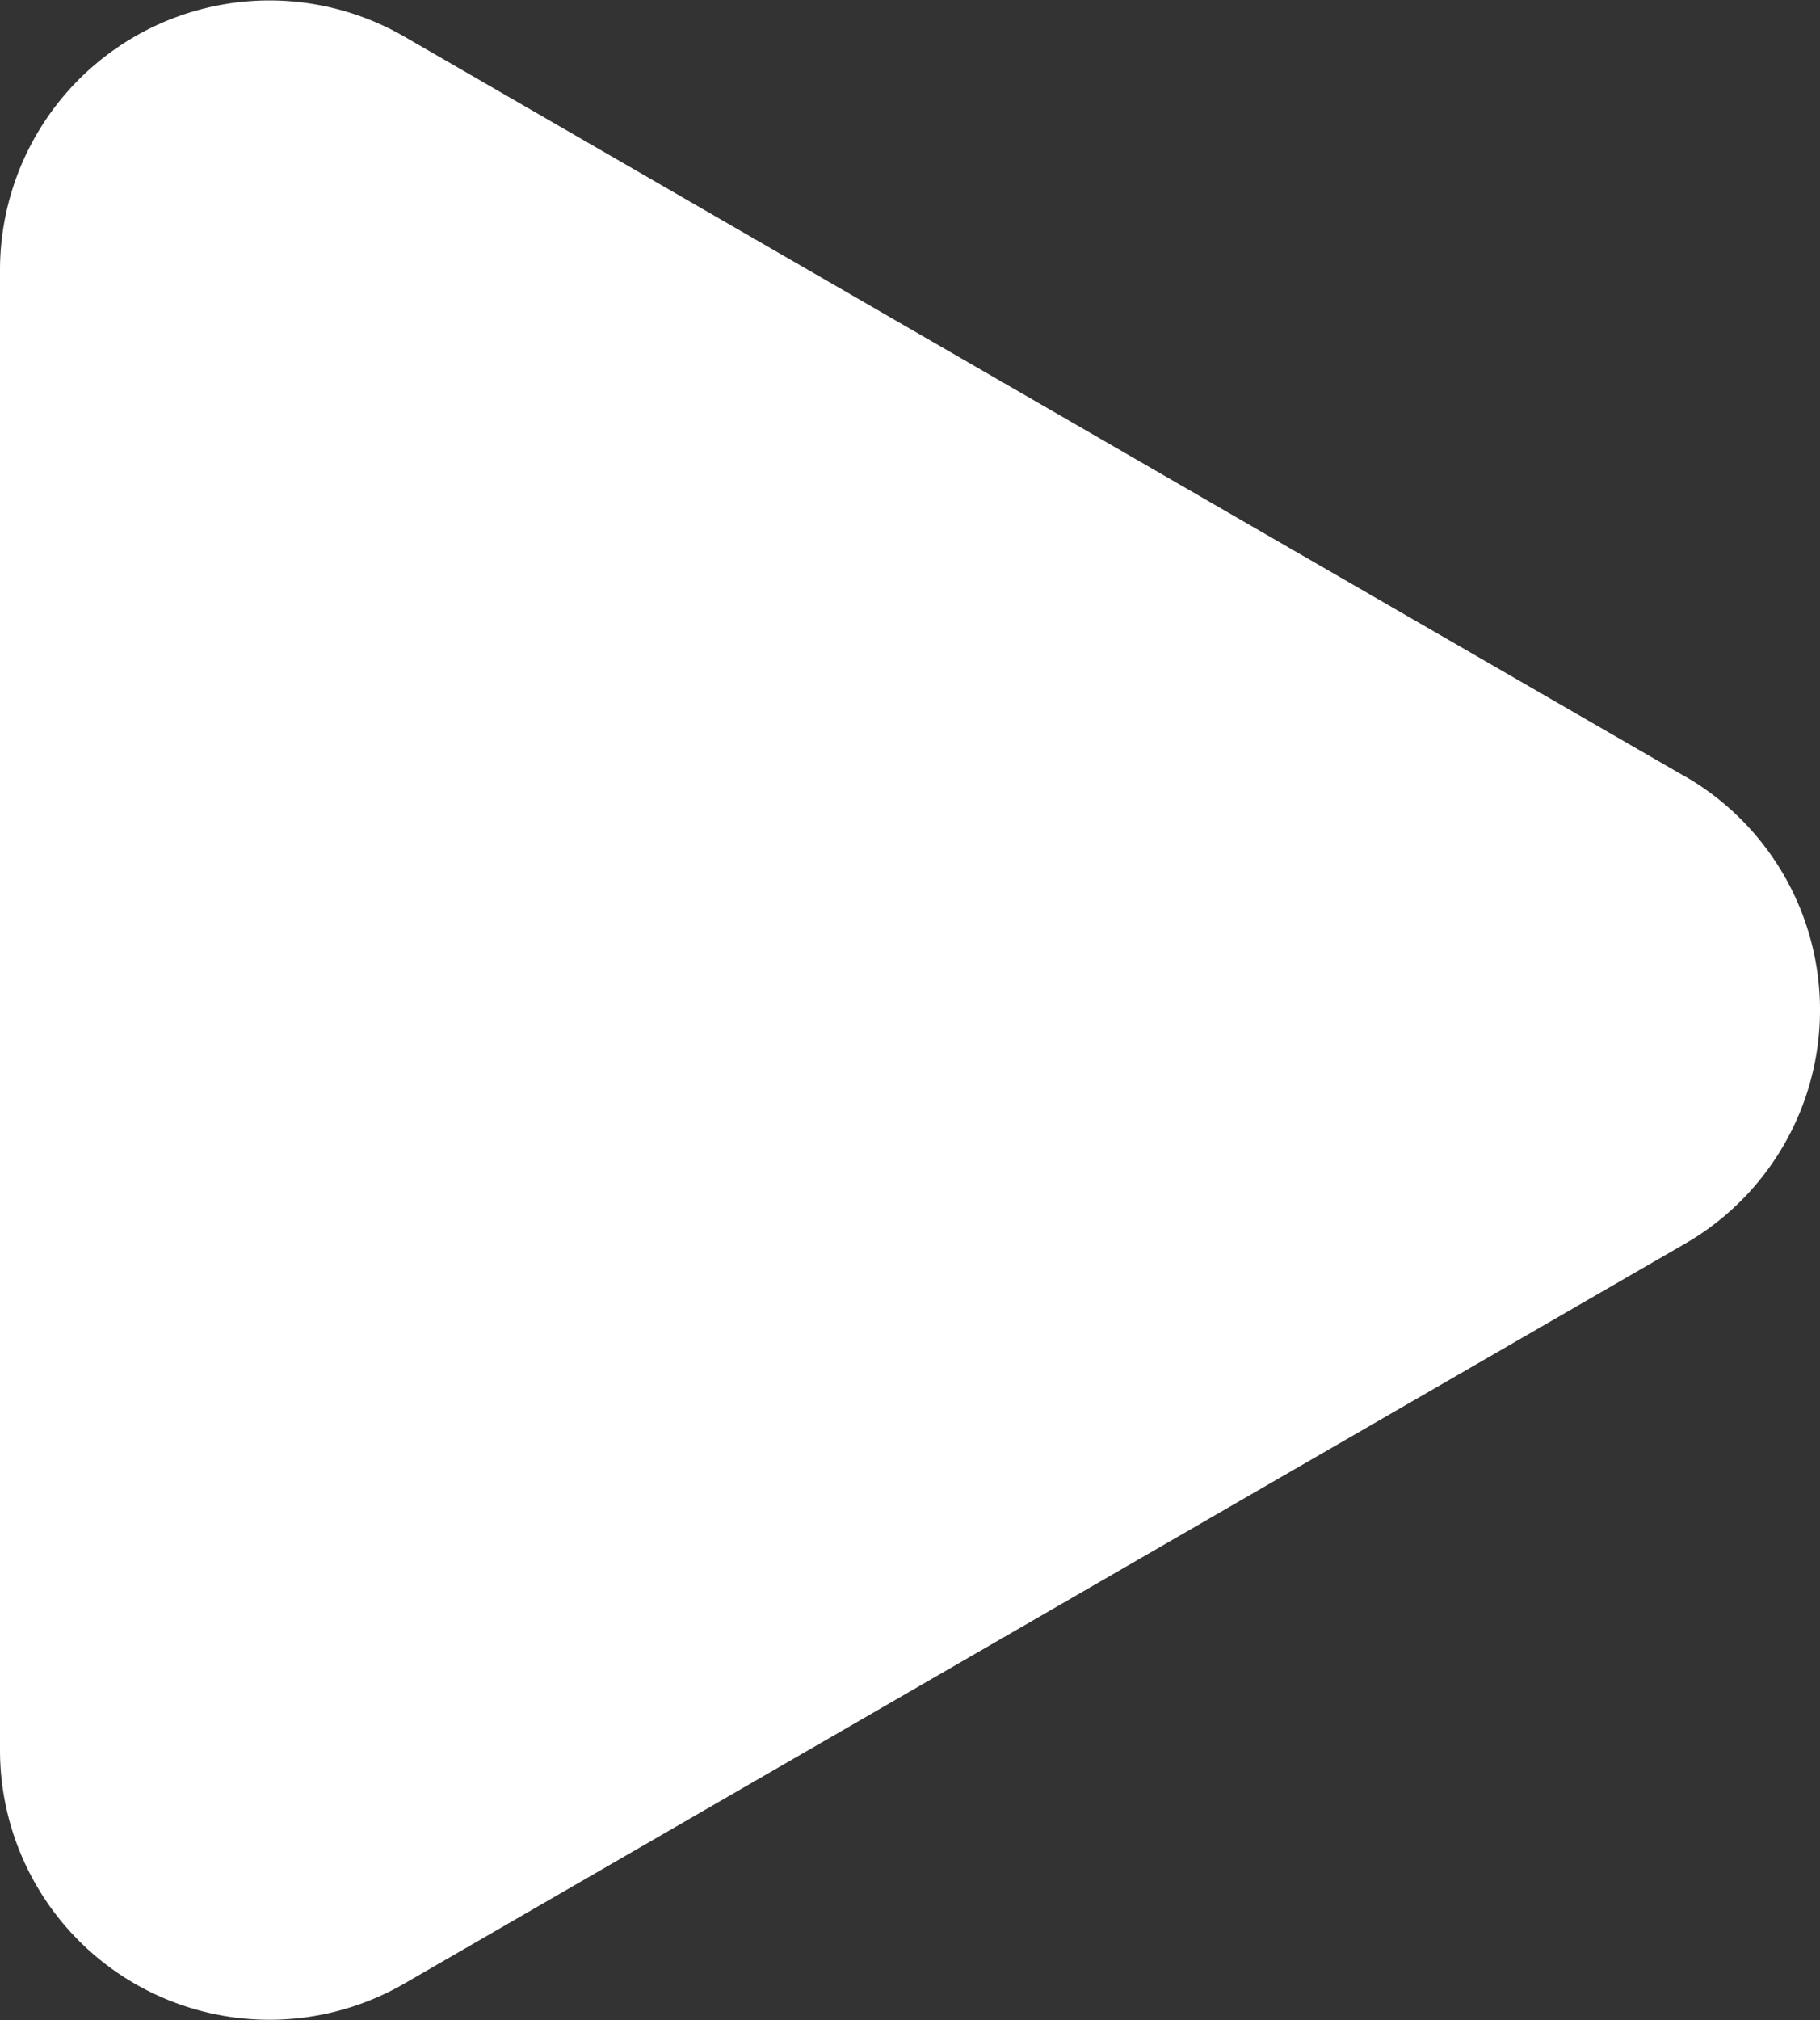<svg xmlns="http://www.w3.org/2000/svg" width="135.068" height="149.832" viewBox="0 0 135.068 149.832">
  <rect x="0" y="0" width="135.068" height="149.832" fill="#333333" stroke="none"/>
  <path id="Path_257" data-name="Path 257" d="M438.79,4803.15l-95.07-54.89a20,20,0,0,0-30,17.32v109.77a20,20,0,0,0,30,17.32l95.07-54.89a20,20,0,0,0,0-34.64Z" transform="translate(-313.72 -4745.549)" fill="#fff"/>
</svg>
